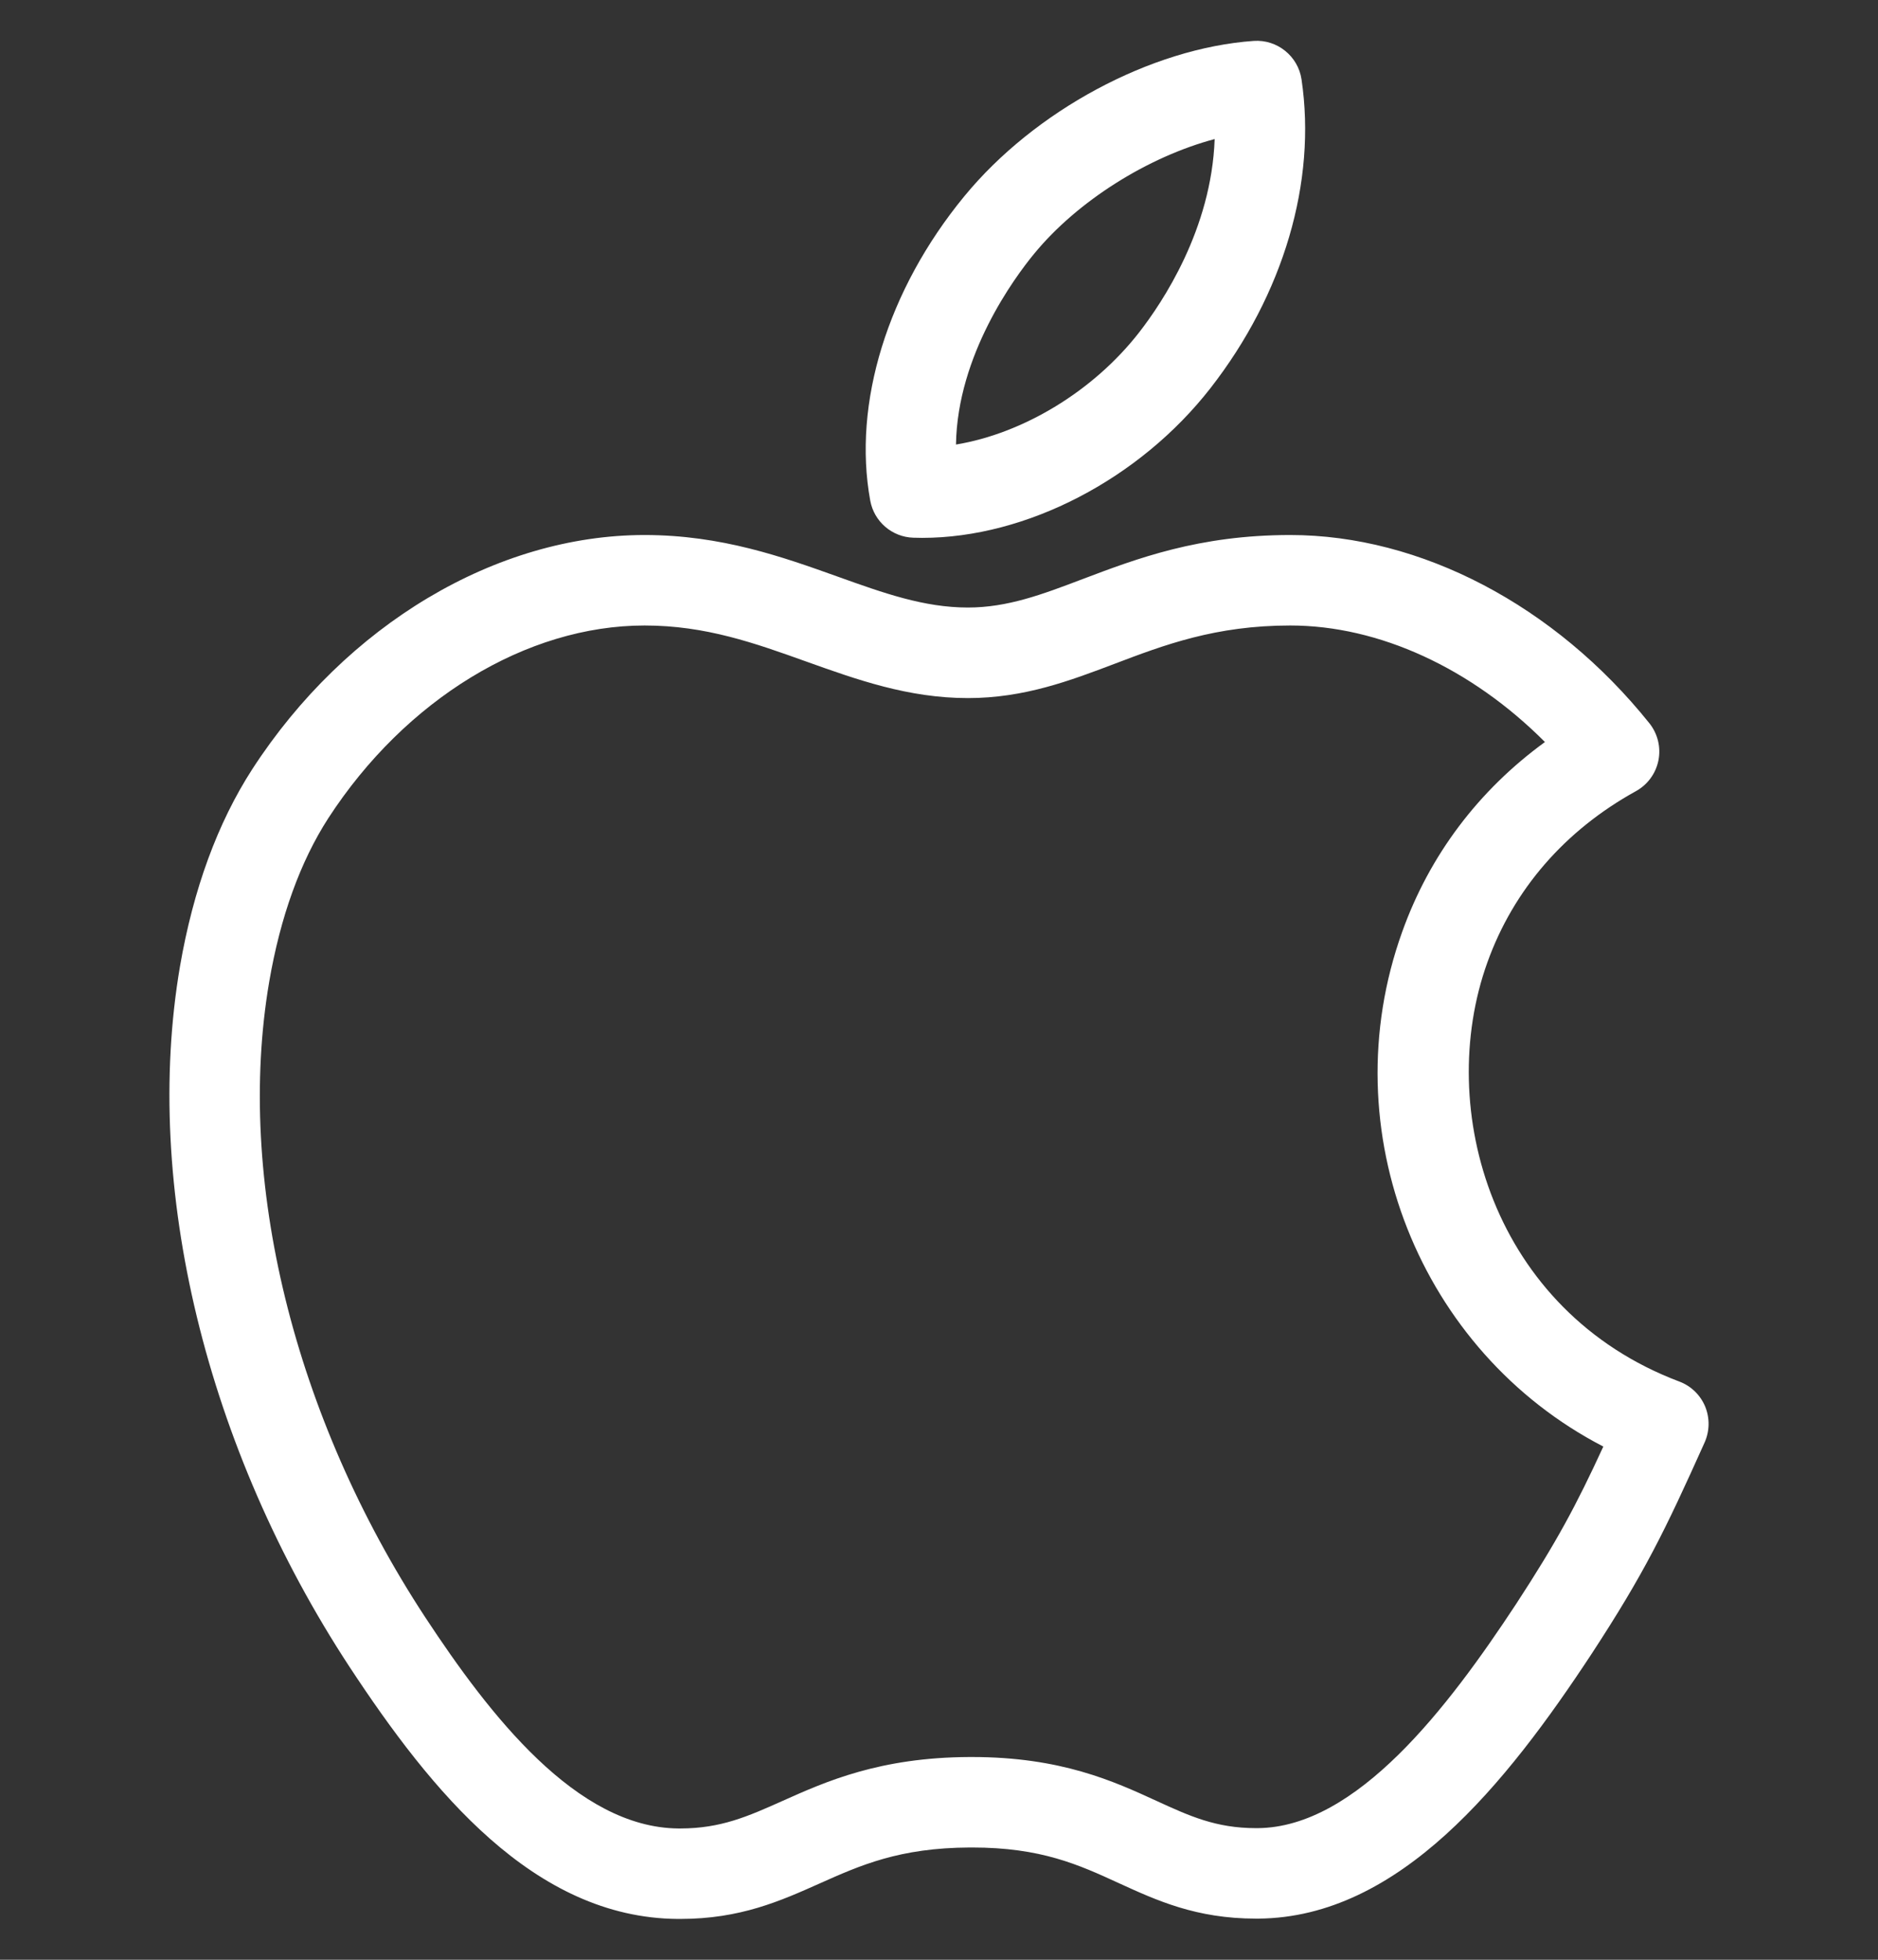 <svg width="23" height="24" viewBox="0 0 23 24" fill="none" xmlns="http://www.w3.org/2000/svg">
<rect x="0" y="0" width="23" height="24" fill="#333333" stroke="none"/>
<g clip-path="url(#clip0_1603_3783)">
<path d="M11.186 6.585C11.222 6.586 11.258 6.587 11.294 6.587H11.294C12.571 6.587 13.957 5.867 14.825 4.753C15.72 3.604 16.126 2.227 15.94 0.973C15.898 0.687 15.641 0.481 15.354 0.501C14.095 0.59 12.67 1.355 11.808 2.406C10.87 3.548 10.44 4.941 10.658 6.131C10.705 6.388 10.925 6.577 11.186 6.585ZM12.664 3.109C13.199 2.457 14.065 1.919 14.876 1.703C14.837 2.806 14.238 3.702 13.95 4.072C13.39 4.791 12.53 5.308 11.708 5.444C11.725 4.347 12.424 3.401 12.664 3.109Z" fill="white"/>
<path d="M20.883 17.224C20.824 17.083 20.709 16.972 20.567 16.919C18.284 16.058 17.569 13.585 18.216 11.786C18.536 10.894 19.165 10.169 20.035 9.689C20.178 9.61 20.279 9.472 20.311 9.312C20.343 9.151 20.302 8.985 20.2 8.857C19.044 7.414 17.399 6.552 15.802 6.552C14.684 6.552 13.926 6.839 13.258 7.092C12.766 7.279 12.341 7.44 11.854 7.44C11.316 7.44 10.824 7.264 10.255 7.06C9.59 6.822 8.836 6.552 7.894 6.552C6.078 6.552 4.237 7.65 3.09 9.419C2.665 10.077 2.367 10.89 2.204 11.836C1.746 14.527 2.523 17.734 4.282 20.415C5.28 21.932 6.537 23.485 8.296 23.5L8.332 23.5C9.065 23.5 9.558 23.28 10.035 23.067C10.539 22.842 11.015 22.629 11.877 22.625L11.905 22.625C12.751 22.625 13.211 22.836 13.699 23.06C14.167 23.274 14.65 23.496 15.381 23.496L15.414 23.496C17.138 23.481 18.444 21.848 19.495 20.25C20.141 19.261 20.387 18.755 20.877 17.664C20.939 17.524 20.941 17.365 20.883 17.224ZM18.568 19.643C17.731 20.915 16.615 22.378 15.404 22.388L15.381 22.388C14.892 22.388 14.569 22.24 14.161 22.053C13.641 21.814 12.993 21.517 11.905 21.517L11.871 21.517C10.775 21.522 10.114 21.817 9.583 22.055C9.162 22.243 8.829 22.392 8.332 22.392L8.307 22.392C7.061 22.381 5.996 21.004 5.208 19.806C3.599 17.354 2.884 14.444 3.297 12.023C3.434 11.226 3.678 10.552 4.02 10.021C4.965 8.565 6.449 7.66 7.894 7.66C8.643 7.66 9.245 7.876 9.881 8.104C10.492 8.322 11.123 8.549 11.854 8.549C12.545 8.549 13.107 8.335 13.651 8.129C14.259 7.898 14.887 7.66 15.802 7.66C16.891 7.66 18.022 8.185 18.921 9.087C18.108 9.679 17.509 10.472 17.173 11.411C16.296 13.851 17.394 16.556 19.636 17.715C19.303 18.438 19.066 18.88 18.568 19.643Z" fill="white"/>
</g>
<defs>
<clipPath id="clip0_1603_3783">
<rect width="23" height="23" fill="white" transform="translate(0 0.5)"/>
</clipPath>
</defs>
</svg>
